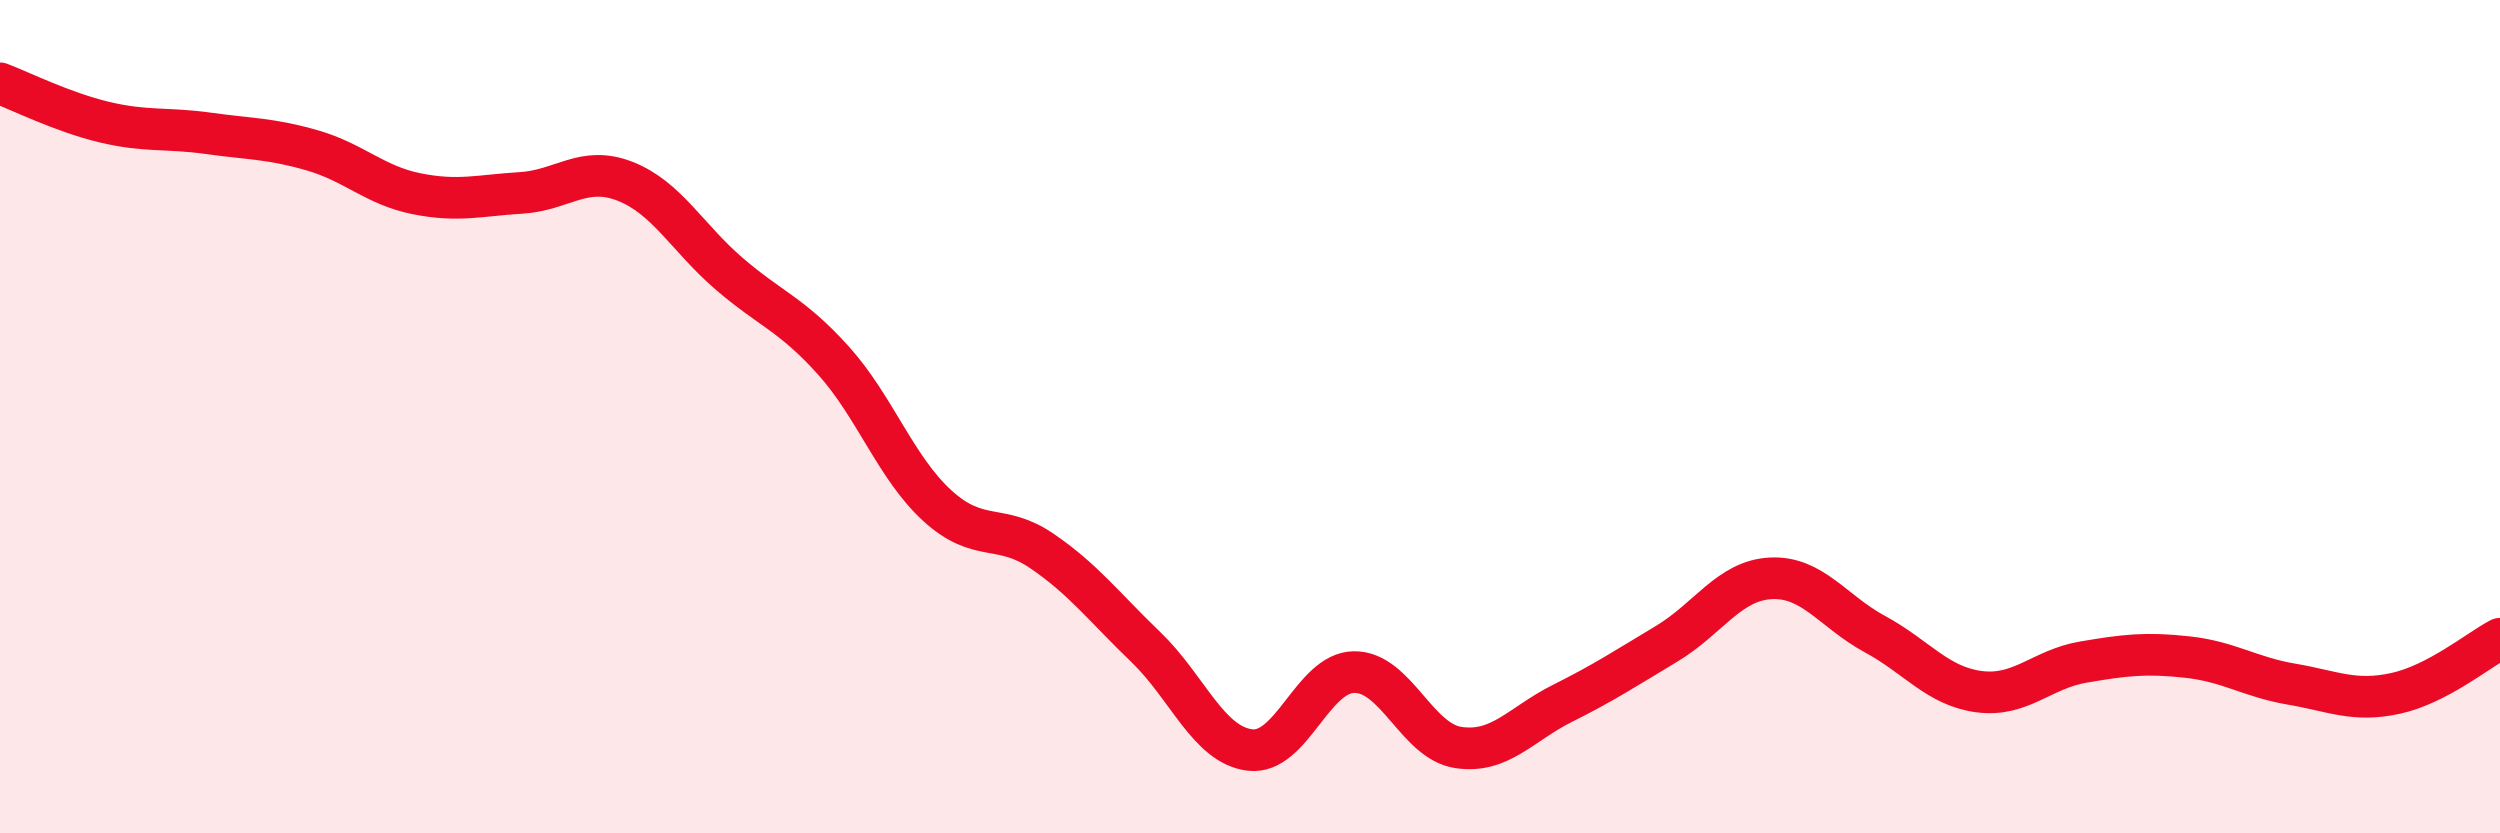 
    <svg width="60" height="20" viewBox="0 0 60 20" xmlns="http://www.w3.org/2000/svg">
      <path
        d="M 0,2 C 0.5,2.19 1.5,2.69 2.5,2.93 C 3.5,3.17 4,3.06 5,3.2 C 6,3.34 6.5,3.32 7.5,3.61 C 8.5,3.9 9,4.45 10,4.65 C 11,4.85 11.5,4.69 12.5,4.63 C 13.5,4.57 14,3.96 15,4.35 C 16,4.74 16.5,5.71 17.5,6.57 C 18.5,7.43 19,7.54 20,8.65 C 21,9.76 21.5,11.23 22.5,12.14 C 23.5,13.05 24,12.54 25,13.22 C 26,13.9 26.5,14.57 27.5,15.53 C 28.5,16.49 29,17.88 30,18 C 31,18.12 31.5,16.14 32.5,16.13 C 33.5,16.12 34,17.79 35,17.94 C 36,18.09 36.5,17.38 37.5,16.88 C 38.5,16.38 39,16.05 40,15.45 C 41,14.85 41.5,13.93 42.5,13.88 C 43.5,13.83 44,14.68 45,15.22 C 46,15.76 46.5,16.47 47.5,16.6 C 48.5,16.73 49,16.06 50,15.89 C 51,15.72 51.5,15.66 52.5,15.77 C 53.5,15.88 54,16.25 55,16.42 C 56,16.59 56.5,16.86 57.5,16.64 C 58.5,16.42 59.5,15.59 60,15.33L60 20L0 20Z"
        fill="#EB0A25"
        opacity="0.1"
        stroke-linecap="round"
        stroke-linejoin="round"
      />
      <path
        d="M 0,2 C 0.5,2.19 1.5,2.69 2.5,2.93 C 3.5,3.17 4,3.06 5,3.2 C 6,3.34 6.5,3.32 7.5,3.61 C 8.5,3.9 9,4.45 10,4.65 C 11,4.85 11.5,4.69 12.5,4.63 C 13.5,4.57 14,3.96 15,4.35 C 16,4.74 16.5,5.71 17.5,6.57 C 18.5,7.43 19,7.54 20,8.65 C 21,9.76 21.5,11.23 22.5,12.14 C 23.5,13.05 24,12.54 25,13.22 C 26,13.9 26.5,14.57 27.5,15.53 C 28.5,16.49 29,17.88 30,18 C 31,18.12 31.5,16.14 32.5,16.13 C 33.5,16.12 34,17.79 35,17.94 C 36,18.09 36.5,17.38 37.5,16.88 C 38.5,16.38 39,16.05 40,15.45 C 41,14.85 41.5,13.93 42.5,13.88 C 43.5,13.83 44,14.68 45,15.22 C 46,15.76 46.5,16.47 47.5,16.6 C 48.5,16.73 49,16.06 50,15.89 C 51,15.72 51.5,15.66 52.5,15.77 C 53.5,15.88 54,16.25 55,16.42 C 56,16.59 56.5,16.86 57.5,16.64 C 58.5,16.42 59.5,15.59 60,15.33"
        stroke="#EB0A25"
        stroke-width="1"
        fill="none"
        stroke-linecap="round"
        stroke-linejoin="round"
      />
    </svg>
  